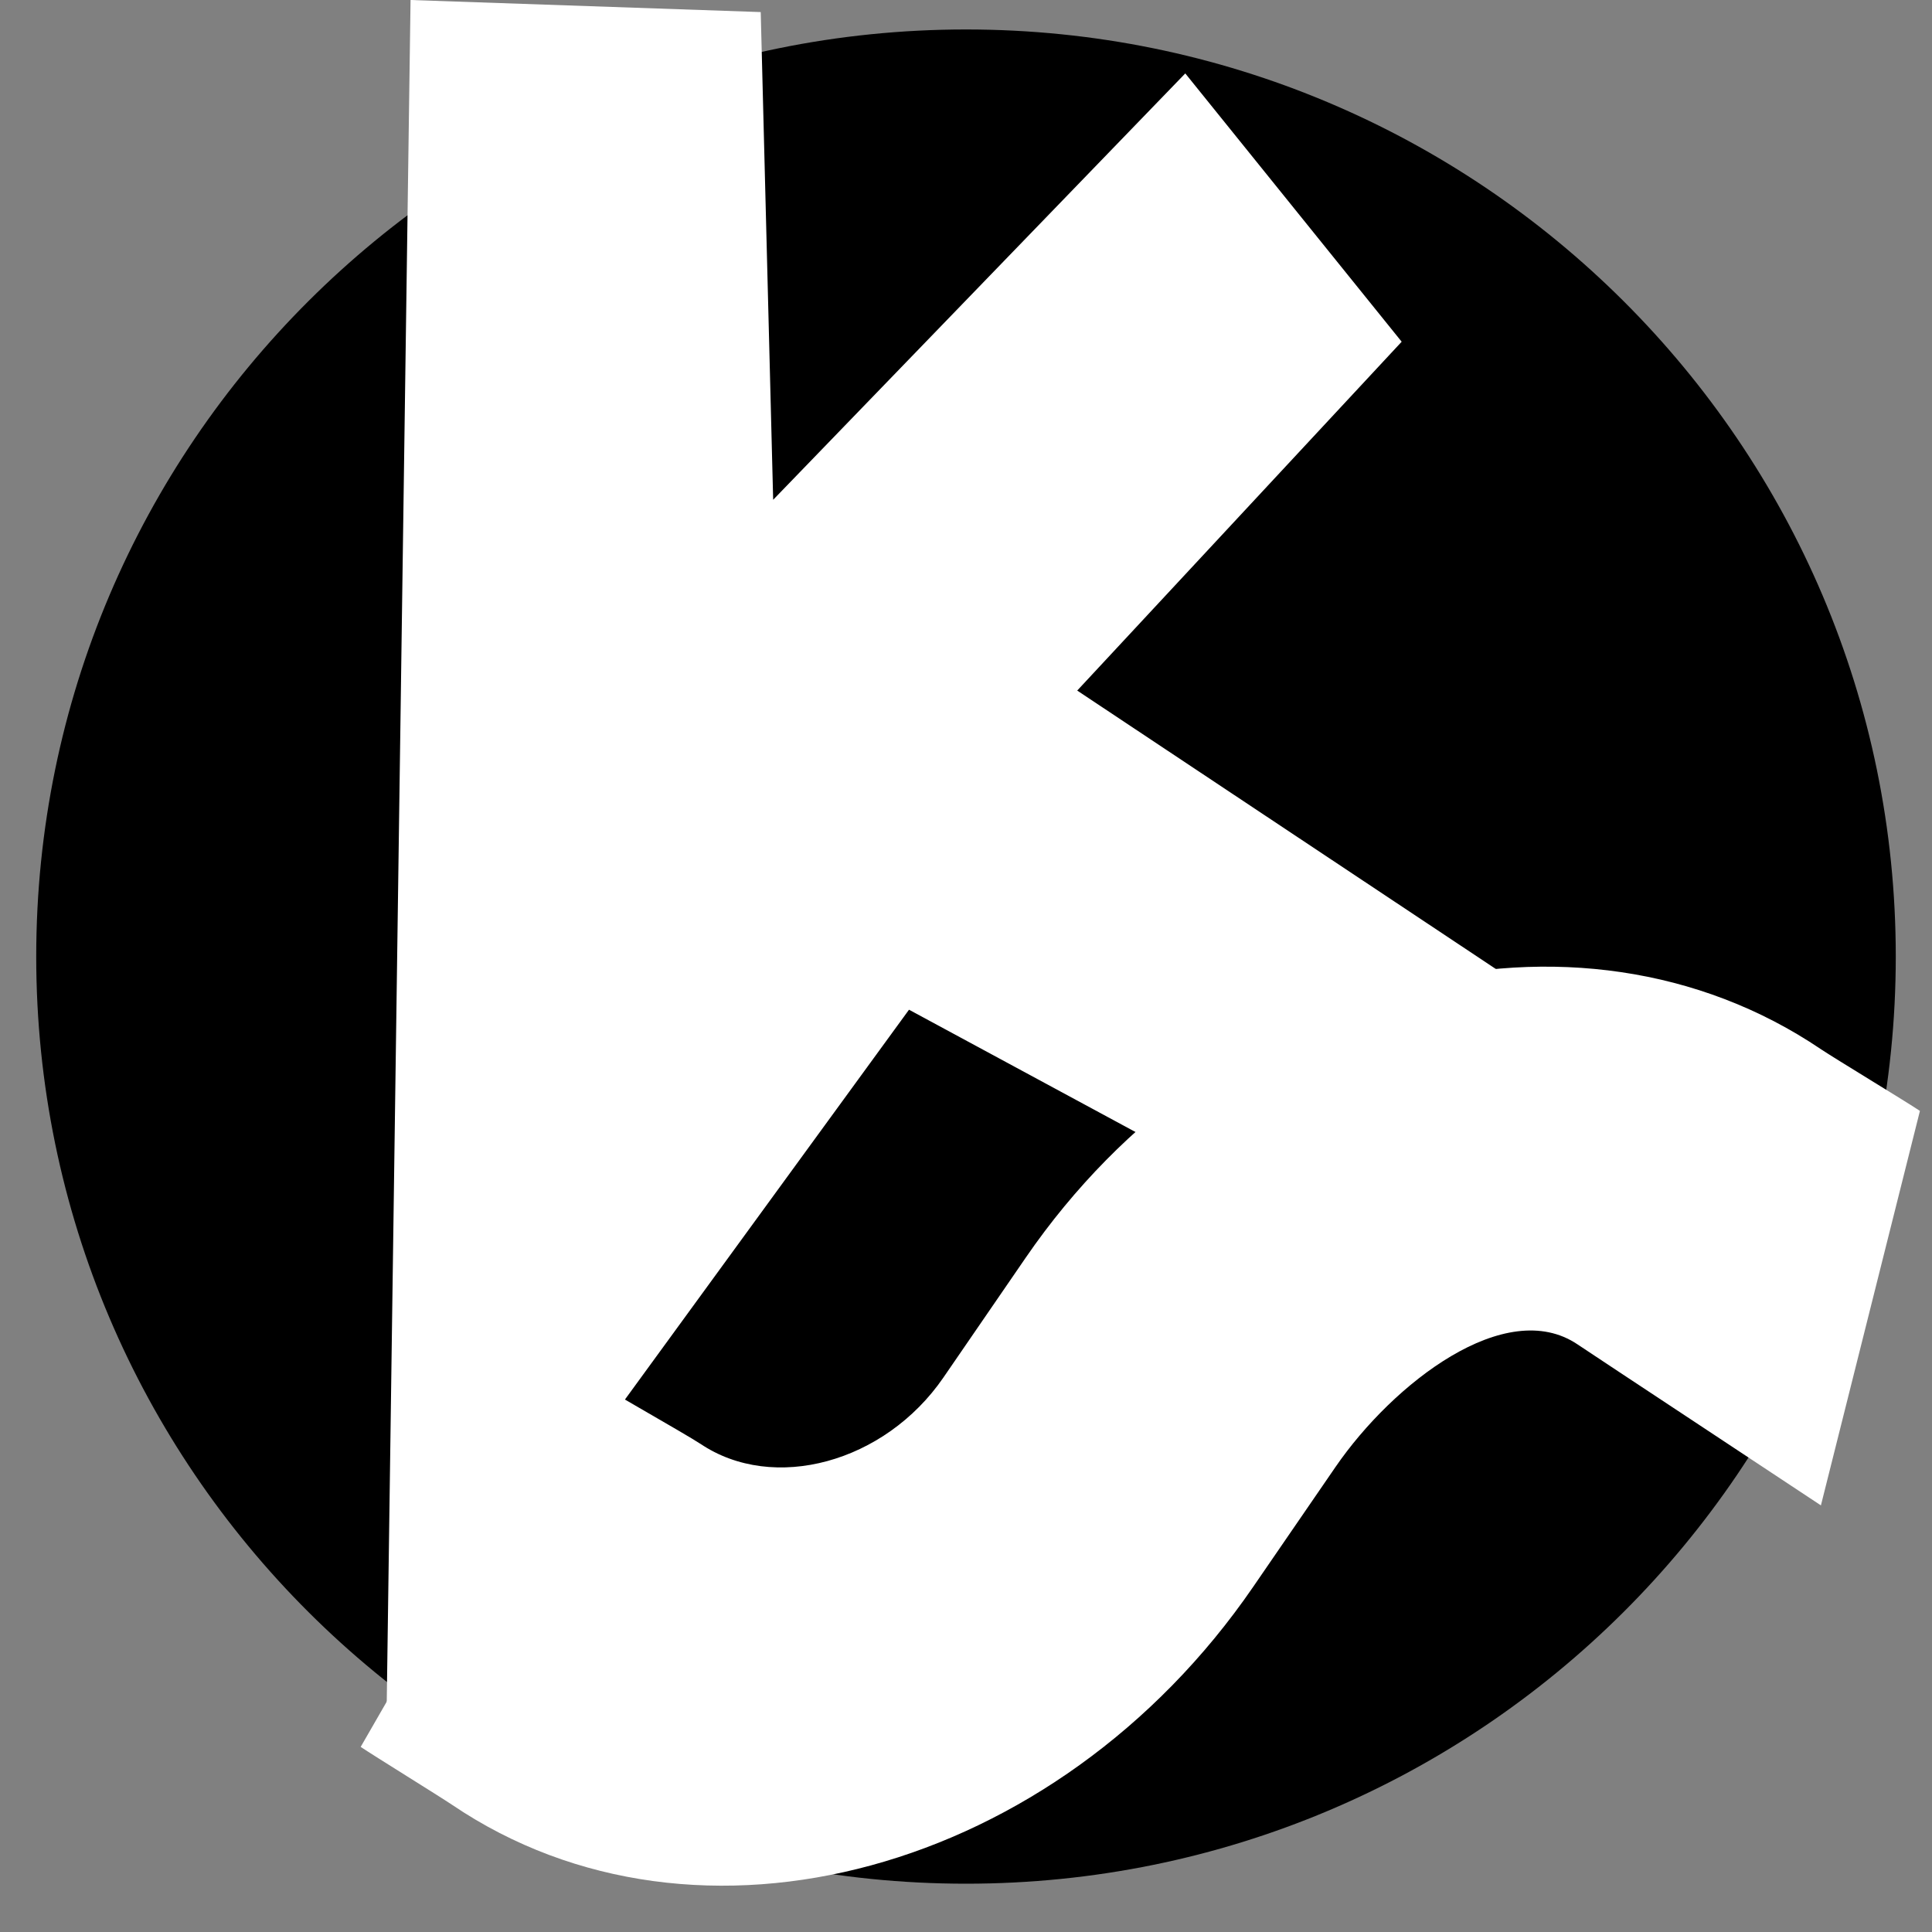 <?xml version="1.0" encoding="UTF-8"?>
<svg data-bbox="3 0 156 156.165" viewBox="0 0 160 160" xmlns="http://www.w3.org/2000/svg" data-type="color">
    <rect x="0" y="0" width="160" height="160" fill="#808080" stroke="none"/>
    <g>
        <path d="M157 79.22c0 42.404-34.474 76.78-77 76.78S3 121.624 3 79.22 37.474 2.44 80 2.44s77 34.376 77 76.78" fill="#000000" data-color="1"/>
        <path fill="#ffffff" d="M57.99 119.56c6.05 4.09 15.29 1.58 20.14-5.48l6.82-9.93c16.18-23.57 45.64-30.92 65.85-17.26 1.13.76 7.07 4.35 8.2 5.11l-8.2 32.67c-1.13-.76-19.03-12.57-20.15-13.33-5.95-4.02-15.28 3.21-20.05 10.15l-6.82 9.93c-16.26 23.69-46.01 31.79-66.32 18.06-1.13-.76-6.46-4.05-7.59-4.81l17.92-31.11c1.13.76 9.08 5.25 10.21 6.01Z" data-color="2"/>
        <path fill="#ffffff" d="M32 143 34 0l29 1 1.03 40.39L98.16 6.08l17.92 22.22-26.87 28.89L125.01 81l-18.99 19.22-30.74-16.6L32.01 143Z" data-color="2"/>
    </g>
</svg>
